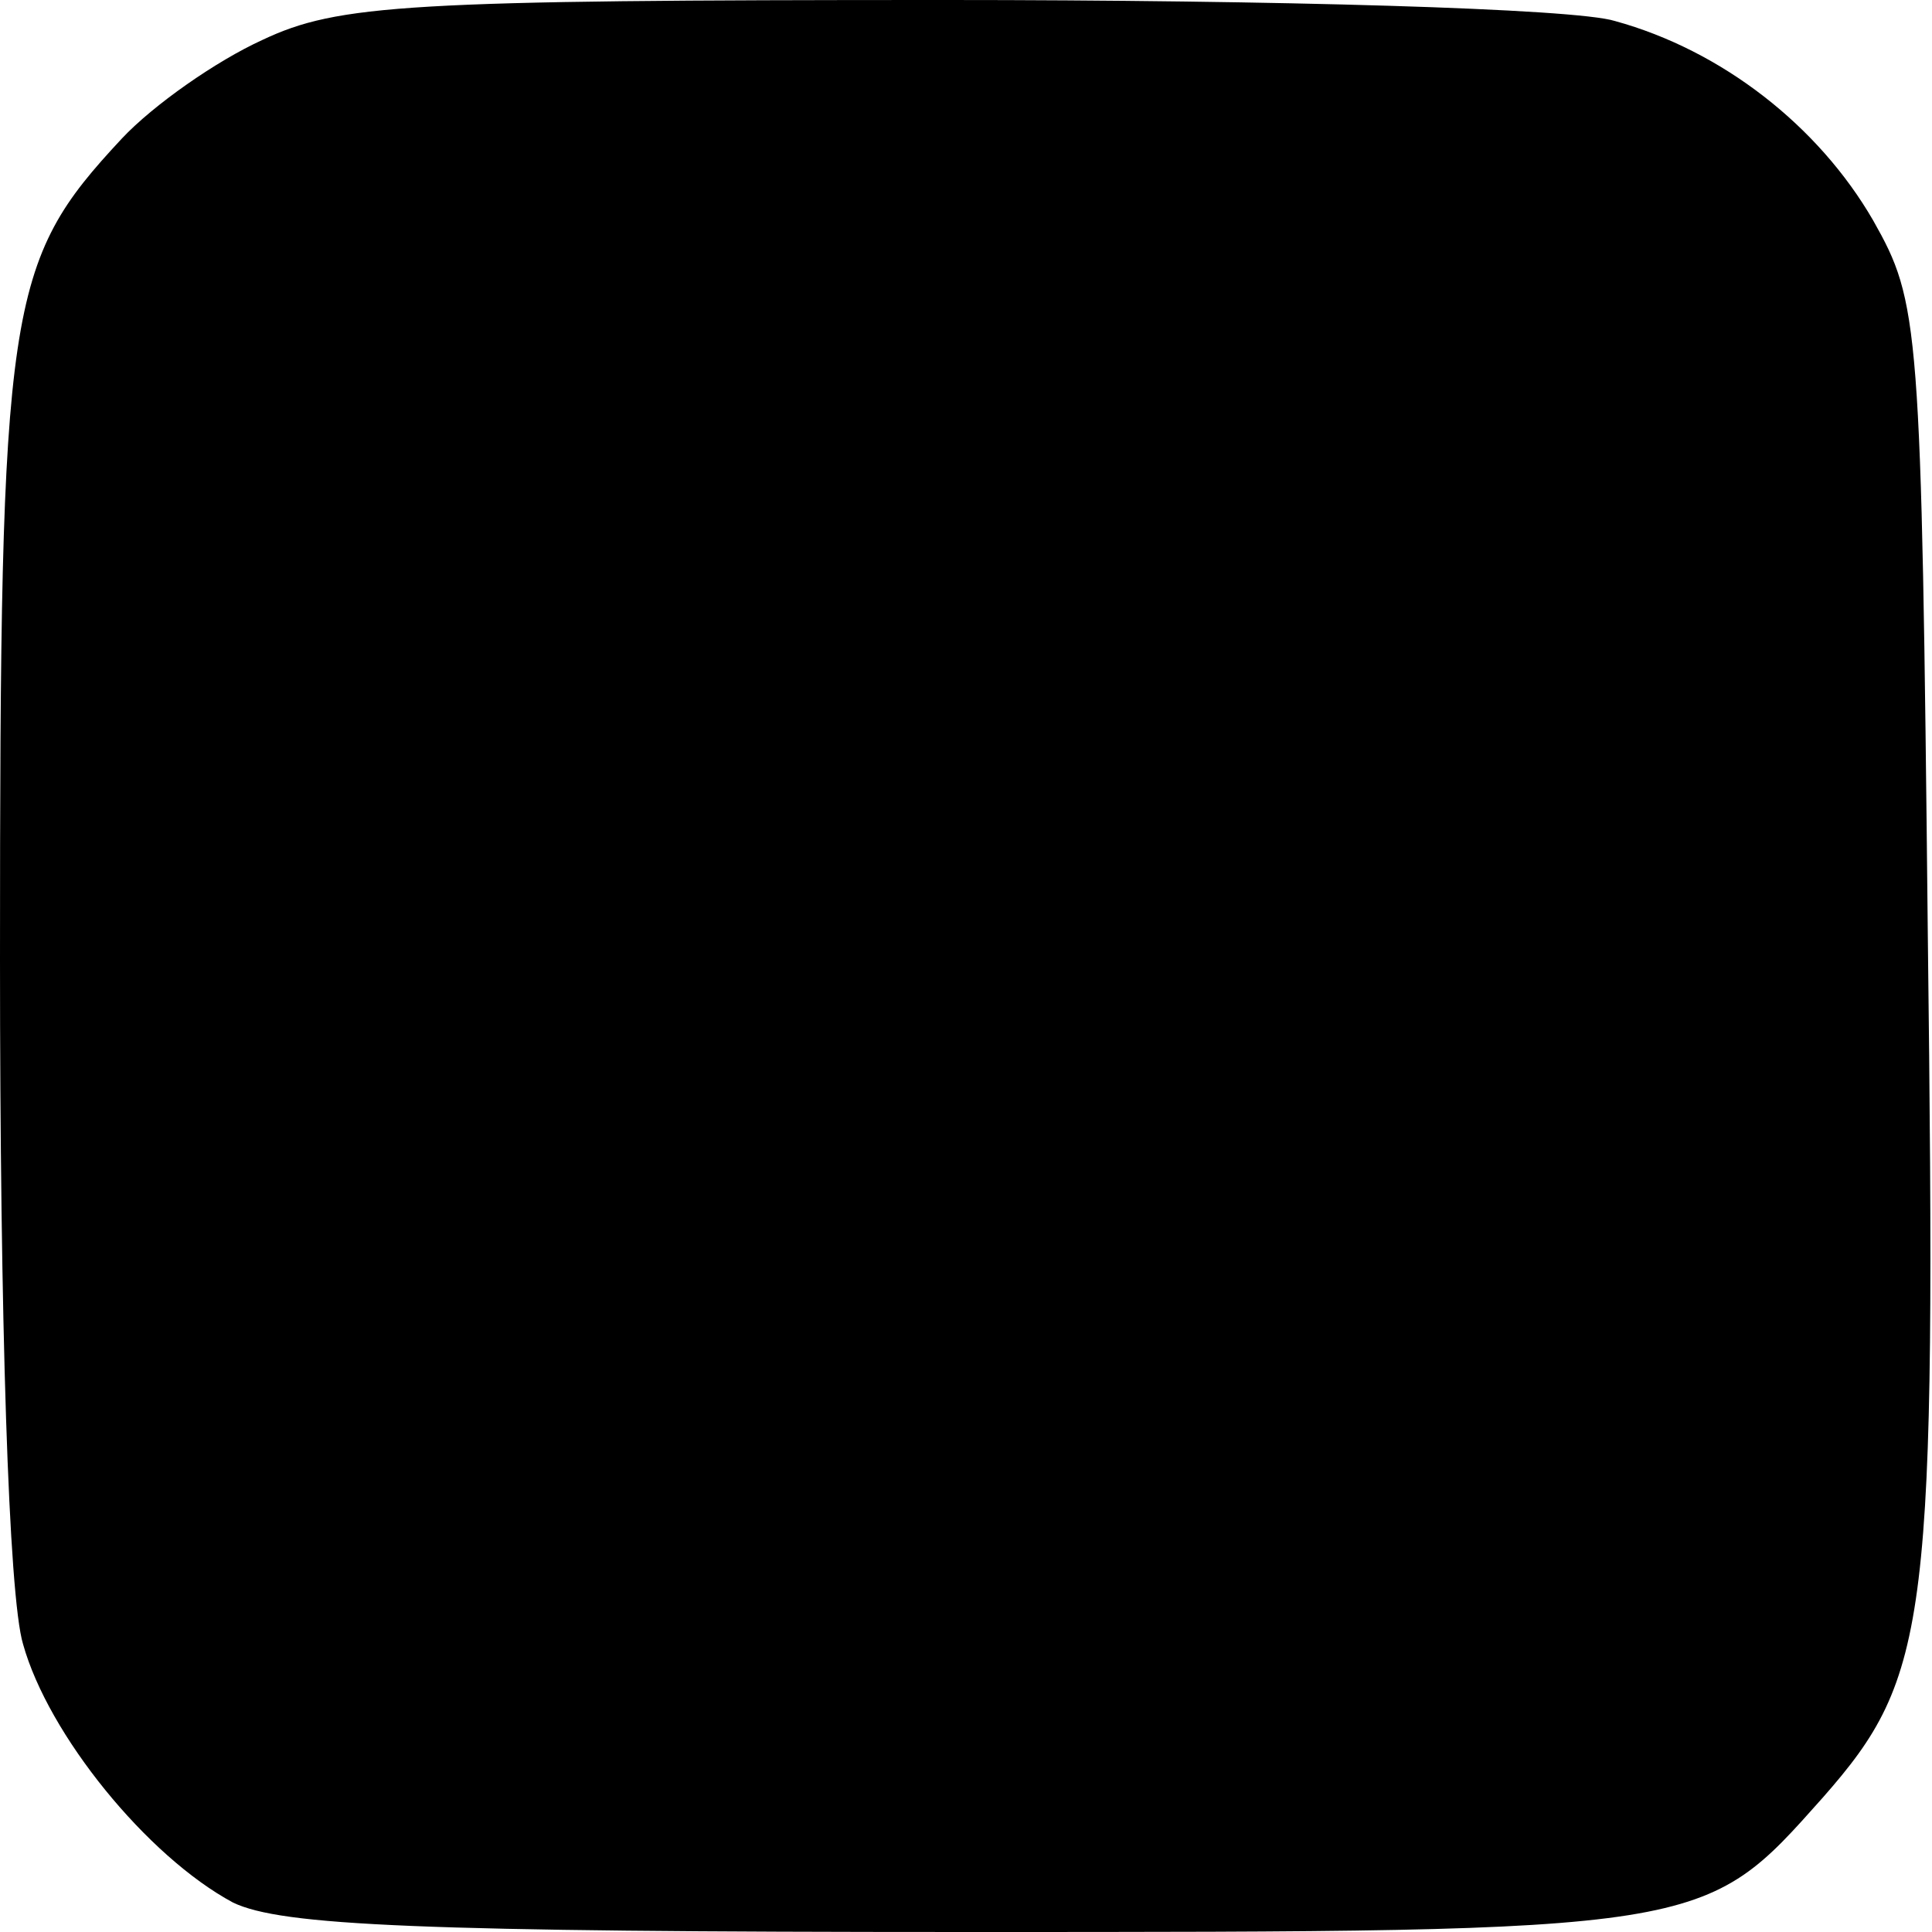 <?xml version="1.0" standalone="no"?>
<!DOCTYPE svg PUBLIC "-//W3C//DTD SVG 20010904//EN"
 "http://www.w3.org/TR/2001/REC-SVG-20010904/DTD/svg10.dtd">
<svg version="1.0" xmlns="http://www.w3.org/2000/svg"
 width="92pt" height="92pt" viewBox="0 0 92 92"
 preserveAspectRatio="xMidYMid meet">
<g transform="translate(0,92) scale(0.1,-0.1)"
fill="#000000" stroke="none">
<path d="M125 901 c-22 -10 -52 -31 -67 -47 -55 -59 -58 -78 -58 -391 0 -170
4 -303 11 -326 12 -43 59 -101 100 -123 23 -11 88 -14 349 -14 354 0 351 0
408 64 51 58 54 83 50 411 -3 292 -4 301 -26 340 -26 45 -72 81 -123 95 -19 6
-162 10 -319 10 -256 0 -289 -2 -325 -19z"/>
</g>
</svg>
